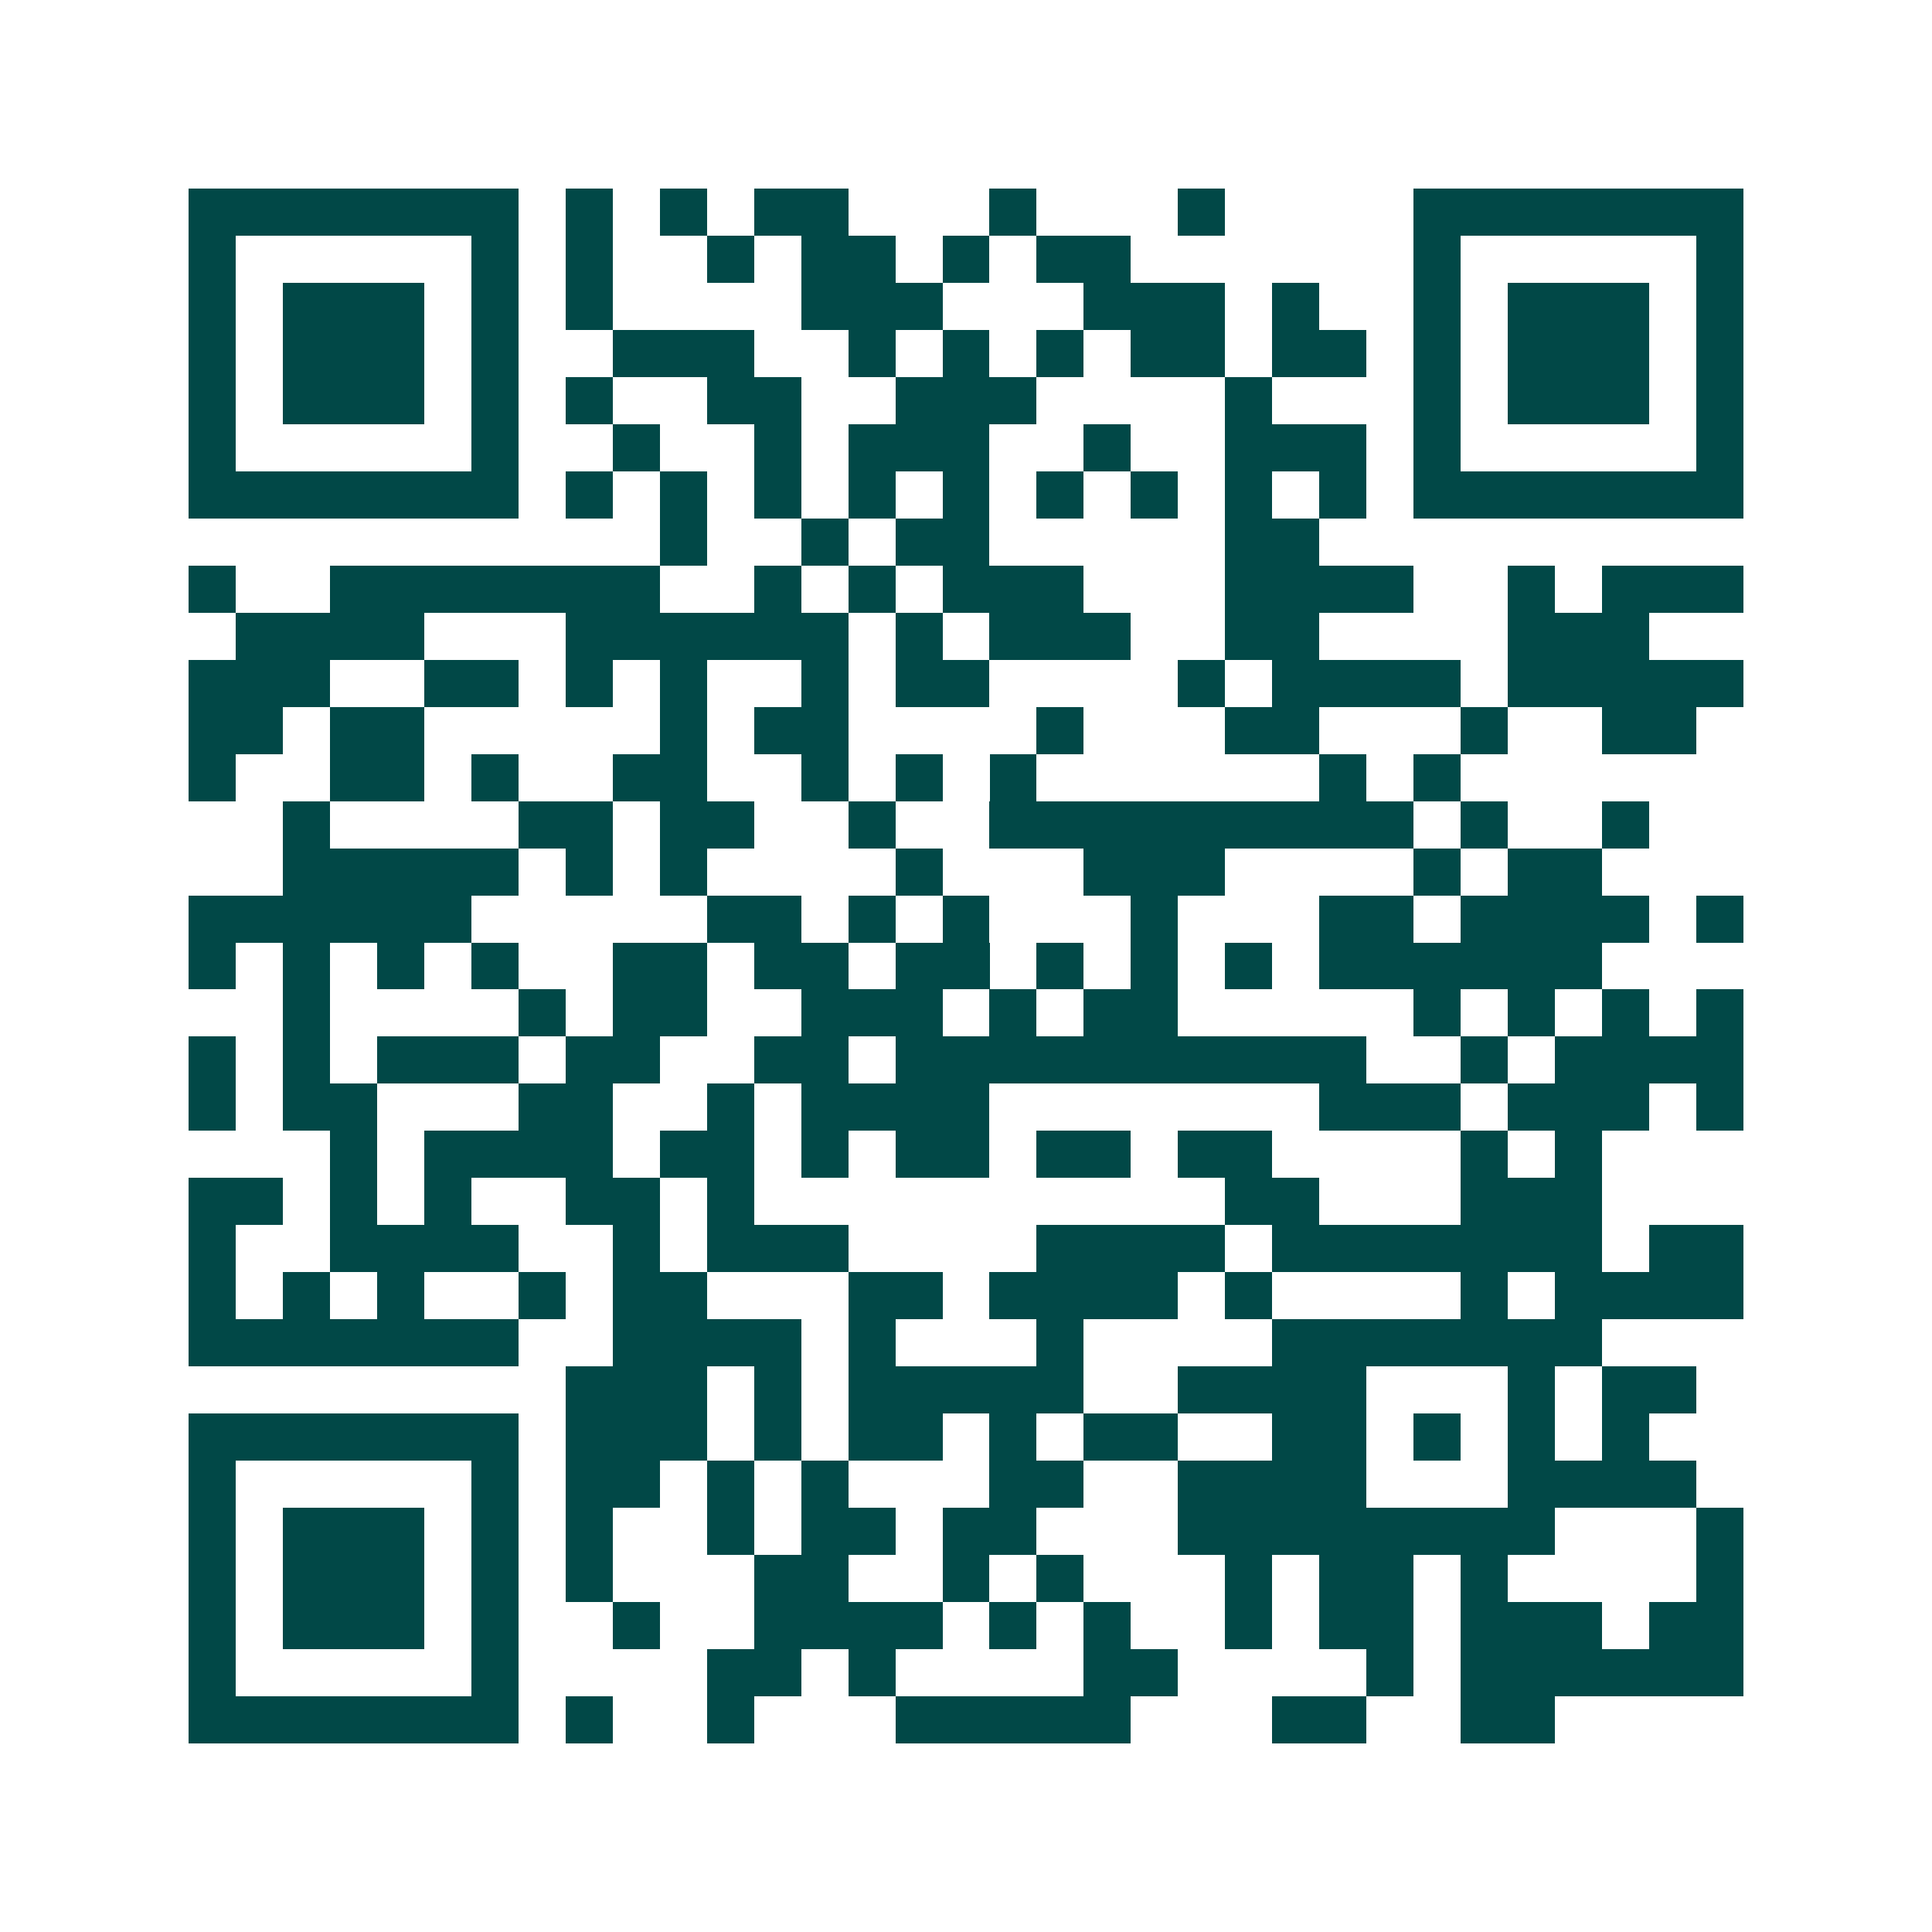 <svg xmlns="http://www.w3.org/2000/svg" width="200" height="200" viewBox="0 0 41 41" shape-rendering="crispEdges"><path fill="#ffffff" d="M0 0h41v41H0z"/><path stroke="#014847" d="M4 4.5h7m1 0h1m1 0h1m1 0h2m3 0h1m3 0h1m4 0h7M4 5.5h1m5 0h1m1 0h1m2 0h1m1 0h2m1 0h1m1 0h2m6 0h1m5 0h1M4 6.5h1m1 0h3m1 0h1m1 0h1m4 0h3m3 0h3m1 0h1m2 0h1m1 0h3m1 0h1M4 7.5h1m1 0h3m1 0h1m2 0h3m2 0h1m1 0h1m1 0h1m1 0h2m1 0h2m1 0h1m1 0h3m1 0h1M4 8.5h1m1 0h3m1 0h1m1 0h1m2 0h2m2 0h3m4 0h1m3 0h1m1 0h3m1 0h1M4 9.5h1m5 0h1m2 0h1m2 0h1m1 0h3m2 0h1m2 0h3m1 0h1m5 0h1M4 10.5h7m1 0h1m1 0h1m1 0h1m1 0h1m1 0h1m1 0h1m1 0h1m1 0h1m1 0h1m1 0h7M14 11.5h1m2 0h1m1 0h2m5 0h2M4 12.5h1m2 0h7m2 0h1m1 0h1m1 0h3m3 0h4m2 0h1m1 0h3M5 13.5h4m3 0h6m1 0h1m1 0h3m2 0h2m4 0h3M4 14.5h3m2 0h2m1 0h1m1 0h1m2 0h1m1 0h2m4 0h1m1 0h4m1 0h5M4 15.5h2m1 0h2m5 0h1m1 0h2m4 0h1m3 0h2m3 0h1m2 0h2M4 16.5h1m2 0h2m1 0h1m2 0h2m2 0h1m1 0h1m1 0h1m6 0h1m1 0h1M6 17.5h1m4 0h2m1 0h2m2 0h1m2 0h9m1 0h1m2 0h1M6 18.5h5m1 0h1m1 0h1m4 0h1m3 0h3m4 0h1m1 0h2M4 19.5h6m5 0h2m1 0h1m1 0h1m3 0h1m3 0h2m1 0h4m1 0h1M4 20.5h1m1 0h1m1 0h1m1 0h1m2 0h2m1 0h2m1 0h2m1 0h1m1 0h1m1 0h1m1 0h6M6 21.5h1m4 0h1m1 0h2m2 0h3m1 0h1m1 0h2m5 0h1m1 0h1m1 0h1m1 0h1M4 22.5h1m1 0h1m1 0h3m1 0h2m2 0h2m1 0h10m2 0h1m1 0h4M4 23.5h1m1 0h2m3 0h2m2 0h1m1 0h4m7 0h3m1 0h3m1 0h1M7 24.5h1m1 0h4m1 0h2m1 0h1m1 0h2m1 0h2m1 0h2m4 0h1m1 0h1M4 25.5h2m1 0h1m1 0h1m2 0h2m1 0h1m10 0h2m3 0h3M4 26.5h1m2 0h4m2 0h1m1 0h3m4 0h4m1 0h7m1 0h2M4 27.5h1m1 0h1m1 0h1m2 0h1m1 0h2m3 0h2m1 0h4m1 0h1m4 0h1m1 0h4M4 28.5h7m2 0h4m1 0h1m3 0h1m4 0h7M12 29.5h3m1 0h1m1 0h5m2 0h4m3 0h1m1 0h2M4 30.5h7m1 0h3m1 0h1m1 0h2m1 0h1m1 0h2m2 0h2m1 0h1m1 0h1m1 0h1M4 31.5h1m5 0h1m1 0h2m1 0h1m1 0h1m3 0h2m2 0h4m3 0h4M4 32.5h1m1 0h3m1 0h1m1 0h1m2 0h1m1 0h2m1 0h2m3 0h8m3 0h1M4 33.5h1m1 0h3m1 0h1m1 0h1m3 0h2m2 0h1m1 0h1m3 0h1m1 0h2m1 0h1m4 0h1M4 34.5h1m1 0h3m1 0h1m2 0h1m2 0h4m1 0h1m1 0h1m2 0h1m1 0h2m1 0h3m1 0h2M4 35.5h1m5 0h1m4 0h2m1 0h1m4 0h2m4 0h1m1 0h6M4 36.5h7m1 0h1m2 0h1m3 0h5m3 0h2m2 0h2"/></svg>
